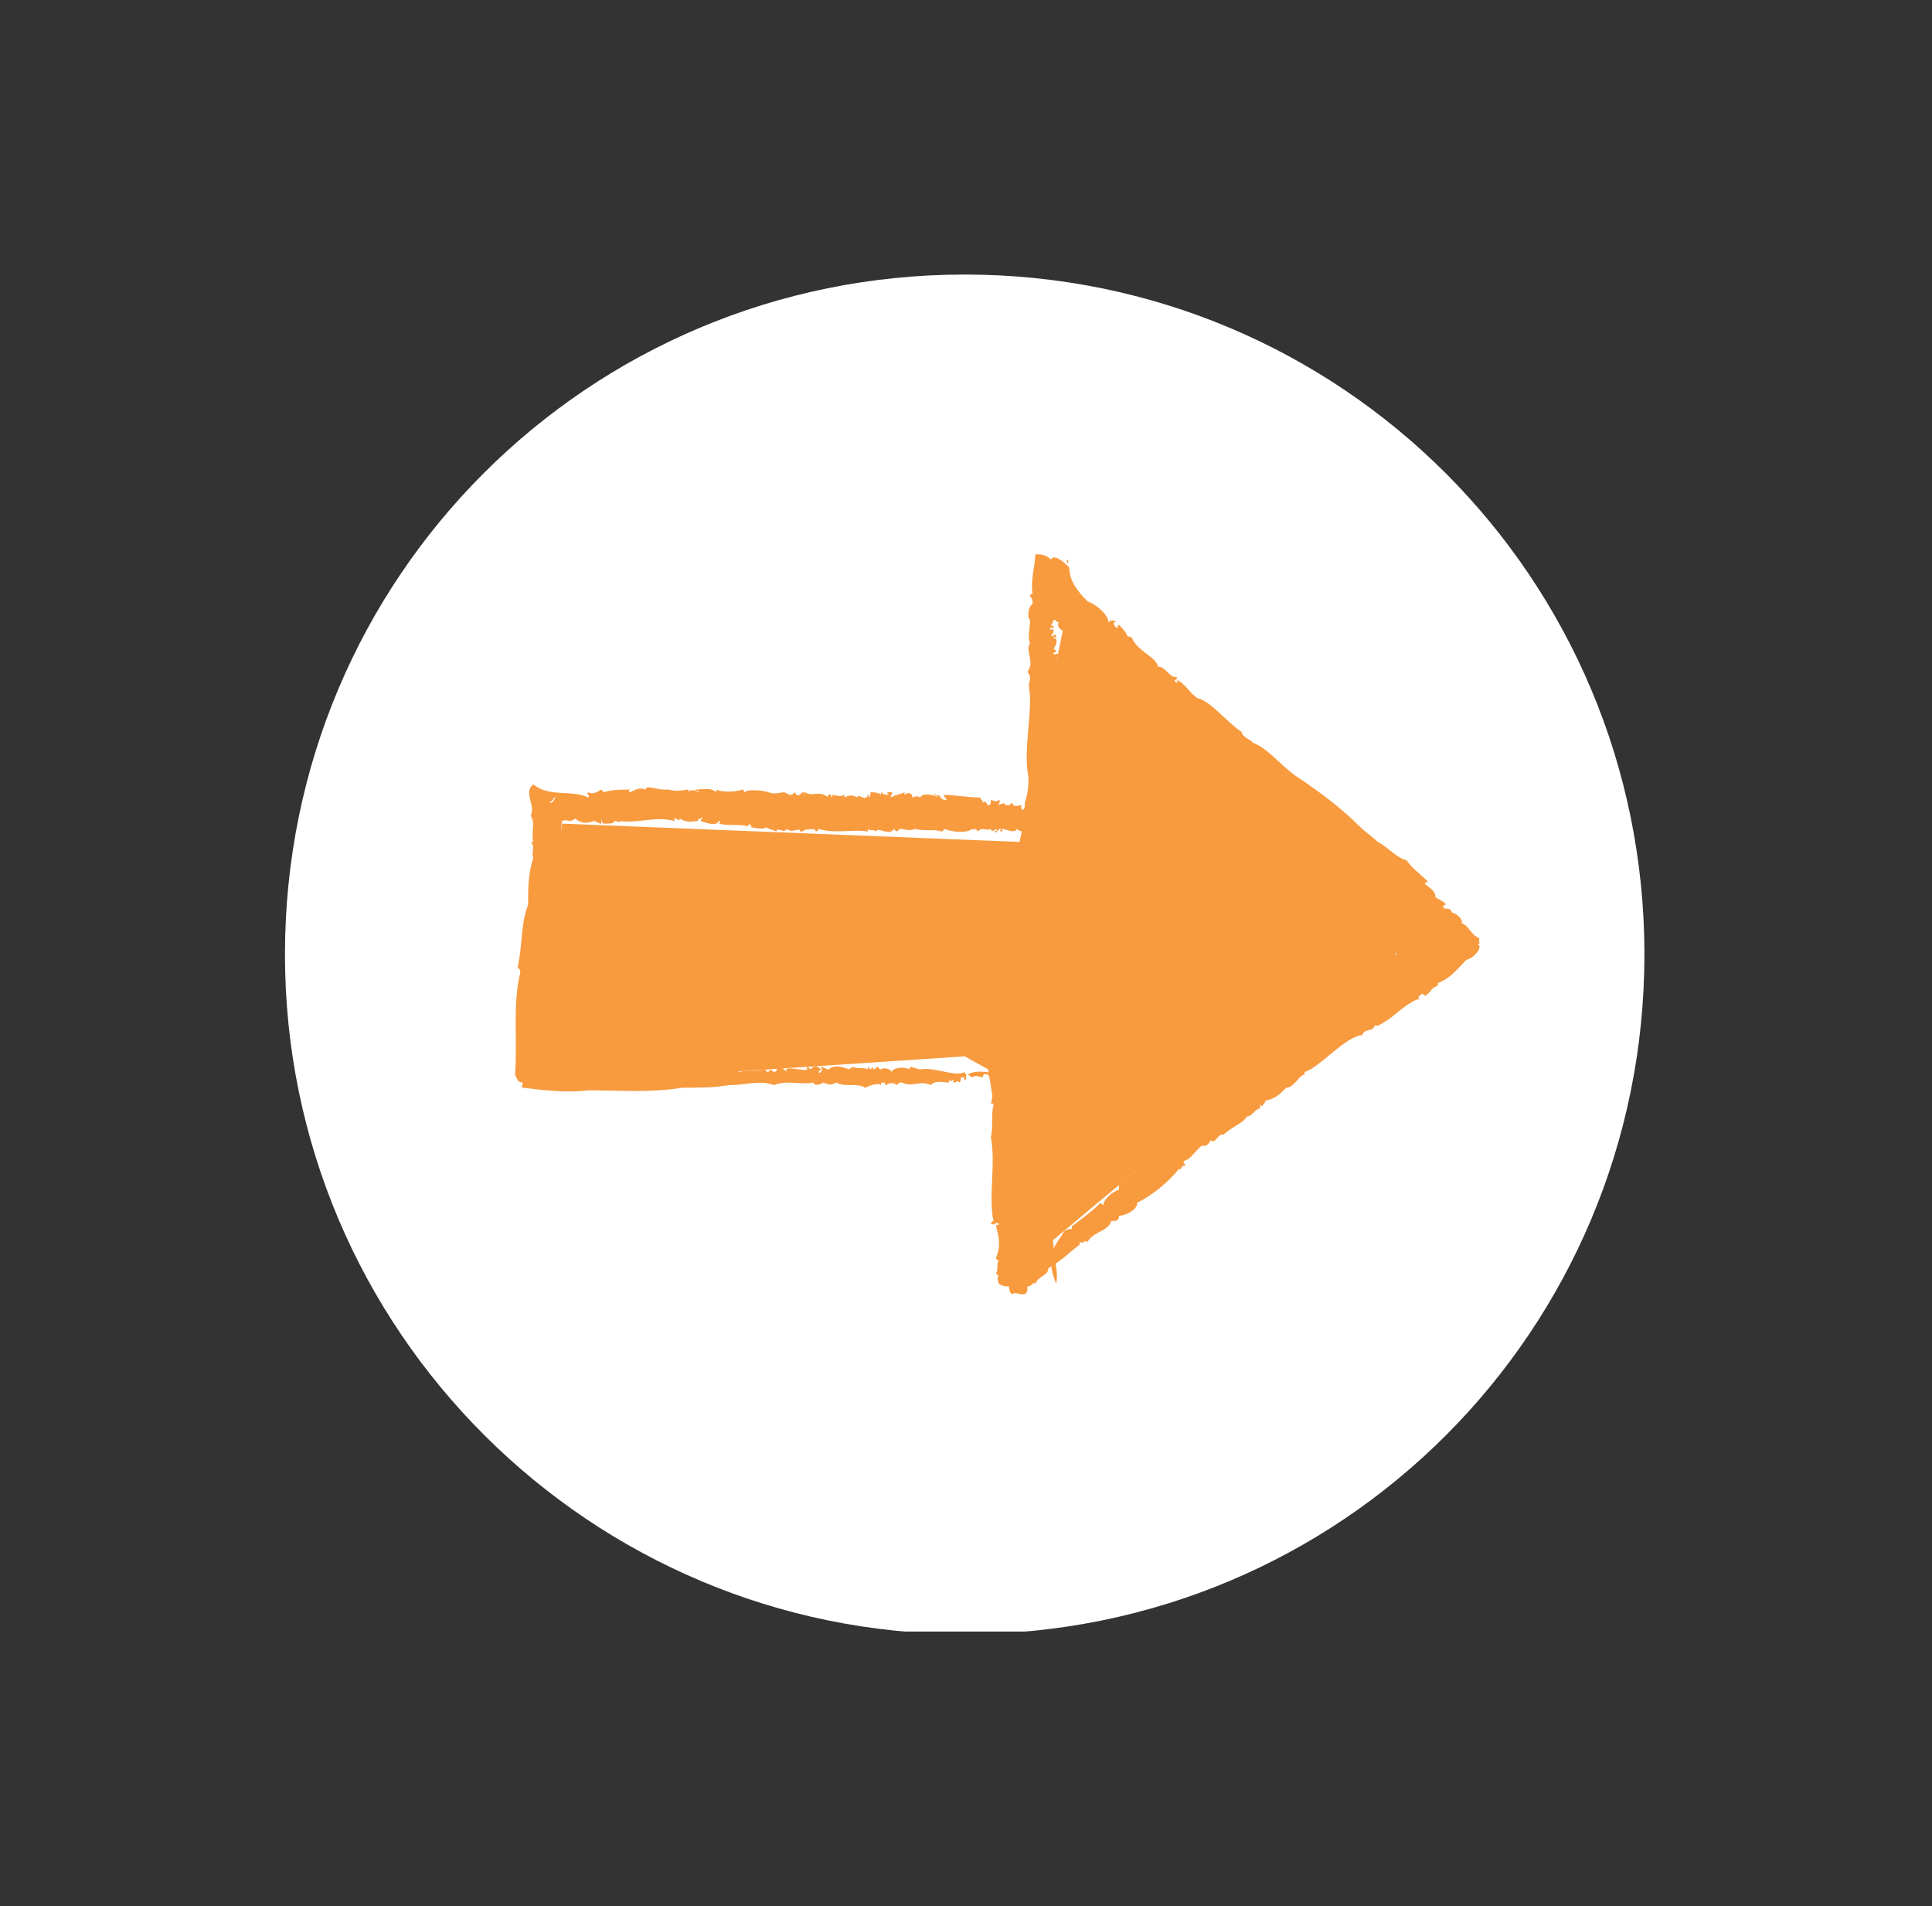 <?xml version="1.0" encoding="utf-8"?>
<!-- Generator: Adobe Illustrator 27.7.0, SVG Export Plug-In . SVG Version: 6.00 Build 0)  -->
<svg version="1.1" id="Layer_1" xmlns="http://www.w3.org/2000/svg" xmlns:xlink="http://www.w3.org/1999/xlink" x="0px" y="0px"
	 viewBox="0 0 73.9 72.9" style="enable-background:new 0 0 73.9 72.9;" xml:space="preserve">
<rect x="0" y="0" width="73.9" height="72.9" fill="#333333" stroke="none"/>
<style type="text/css">
	.st0{clip-path:url(#SVGID_00000161621745207159683670000006184522857743718831_);fill:#FFFFFF;}
	.st1{clip-path:url(#SVGID_00000161621745207159683670000006184522857743718831_);fill:#F89A3E;}
	.st2{fill:#F89A3E;}
</style>
<g>
	<defs>
		<rect id="SVGID_1_" x="10.9" y="10.4" width="52" height="52"/>
	</defs>
	<clipPath id="SVGID_00000116215692246943739170000004440619715461662353_">
		<use xlink:href="#SVGID_1_"  style="overflow:visible;"/>
	</clipPath>
	<path style="clip-path:url(#SVGID_00000116215692246943739170000004440619715461662353_);fill:#FFFFFF;" d="M36.9,62.5
		c14.4,0,26-11.6,26-26s-11.6-26-26-26s-26,11.6-26,26S22.6,62.5,36.9,62.5"/>
	<path style="clip-path:url(#SVGID_00000116215692246943739170000004440619715461662353_);fill:#F89A3E;" d="M40.8,21.4
		c0.1,0,0,0.1,0.1,0.1C40.8,21.6,40.8,21.4,40.8,21.4C40.7,21.4,40.8,21.4,40.8,21.4"/>
	<path style="clip-path:url(#SVGID_00000116215692246943739170000004440619715461662353_);fill:#F89A3E;" d="M21.1,30.7
		c0,0,0.2-0.2,0.1-0.2C21.1,30.7,20.9,30.7,21.1,30.7 M40.7,47.1C40.8,47,41,47,41,47c0,0,0-0.1,0-0.1c0.4-0.3,0.8-0.6,1.1-0.9
		c0,0,0.1,0.1,0.1,0.1c0-0.2,0.3-0.5,0.6-0.6c0,0,0-0.1,0-0.2c0.8-0.6,1.7-1.5,2.6-2.2c0.1-0.2,0.4-0.7,0.8-0.7
		c0.1-0.2,0.2-0.3,0.4-0.3c0.3-0.3,0.4-0.6,0.6-0.6c0.1-0.1,0.1-0.1,0.1-0.2c0.1,0,0.2-0.1,0.3-0.1c-0.1,0,0-0.1,0-0.1
		c0.1,0,0.2,0,0.2-0.1c0,0,0-0.1,0-0.1c0.6-0.5,1.1-0.9,1.8-1.5c0.4-0.2,0.7-0.7,1.1-0.8c0-0.2,0.3-0.2,0.4-0.4c0,0,0,0.1,0,0.1
		c0-0.2,0.2-0.2,0.2-0.3c0.2,0,0.2-0.2,0.4-0.2c0-0.1,0.1-0.2,0.2-0.2c0.2-0.3,0.3-0.3,0.6-0.4c-0.1-0.1,0.3-0.5,0.5-0.5
		c0-0.2,0.2-0.3,0.4-0.2c0.1-0.1-0.1-0.1,0-0.2c0.1,0,0.1,0,0.1,0.1c0-0.2-0.2-0.3-0.4-0.4c-0.2-0.2-0.6-0.4-0.8-0.6
		c-0.1-0.1-0.1-0.2-0.3-0.3c-0.1,0-0.2,0-0.2-0.1c-0.7-0.4-1-1.2-1.6-1.5c0-0.1,0-0.1,0-0.1c-0.5-0.5-0.7-0.5-1-1
		c-0.1,0-0.1,0-0.2,0c0-0.1,0-0.2-0.1-0.2c-0.2,0.1-0.2-0.3-0.4-0.3c0-0.1-0.2-0.2-0.3-0.3c-0.3-0.2-0.5-0.7-0.8-0.8
		c0-0.2-0.3-0.2-0.2-0.4c-0.3,0-0.6-0.3-0.7-0.7c-0.1,0-0.2-0.1-0.2-0.2c-0.6-0.6-1.4-1.2-2-1.9c-0.1-0.1-0.1,0-0.2-0.1
		c0,0,0-0.1,0-0.1c-0.5-0.2-1-0.6-1.1-1c-0.2-0.1-0.4-0.2-0.5-0.3c0-0.1,0-0.2,0-0.3c0,0,0,0.1-0.1,0c-0.1-0.1-0.5-0.5-0.7-0.8
		c-0.1,0.1-0.2-0.2-0.2-0.2c-0.2-0.2-0.5-0.3-0.7-0.5c0,0-0.1-0.1,0-0.1c-0.2-0.1-0.4-0.2-0.3-0.4c-0.1,0-0.1-0.1-0.2-0.1
		c0,0.1-0.1,0.2-0.1,0.2c0,0,0.2,0.1,0.1,0.1c-0.1,0-0.2,0-0.1,0.1c0,0,0-0.1,0.1,0c0,0.1,0,0.1-0.1,0.2c0.1,0.1,0.1-0.1,0.2,0
		c0,0,0,0.1,0,0.1c0,0-0.1-0.1-0.1,0c0.2,0,0.1,0.3,0,0.4c0,0,0.1,0.1,0.1,0.1c0,0.1-0.1,0-0.1,0.1c0,0.1,0.2-0.1,0.2,0.1
		c-0.2,0,0.1,0.6-0.2,0.7c0.1,0.2,0.1,0.5-0.1,0.6c0.1,0,0.3,0.3,0.1,0.4c0.2,0.2,0,0.4,0,0.6c0,0-0.1-0.1-0.1,0
		c0,0.1,0,0.1,0.1,0.1c0,0.3,0.1,0.5-0.1,0.8c0.1,1-0.2,2.1-0.1,3c0,0,0,0.1-0.1,0.1c0,0,0-0.1,0-0.1c0,0.1-0.1,0.1-0.1,0.2
		c-0.1,0.1-0.1,0-0.1,0.2c-0.2,0.1-0.3,0-0.5-0.1c0,0.1-0.1,0.1-0.1,0.2c-0.1,0-0.2,0-0.3-0.1c-0.1,0.2-0.4,0-0.6,0
		c0.1,0.1,0,0.1,0,0.1c-0.1,0,0-0.1,0-0.1c-0.2,0-0.1,0.2-0.3,0.1c0,0,0.2,0,0.1-0.1c-0.1,0.1-0.2,0.1-0.2,0
		c-0.2,0.1-0.3-0.1-0.5,0.1c-0.1-0.2-0.2,0-0.2-0.1c-0.3,0.2-0.8,0.1-1.1,0c0,0,0,0.1-0.1,0.1c-0.2-0.1-0.7,0-1-0.1
		c-0.2,0.1-0.4,0-0.6,0c-0.1,0.2-0.2,0-0.2,0c-0.2,0.3-0.6-0.1-0.7,0.1c-0.1-0.1-0.2,0-0.3-0.1c0,0.1,0,0.1,0,0.1
		c-0.6-0.1-1.2,0.1-1.9-0.1c0,0.1-0.1,0.1-0.1,0.1c0-0.2-0.4,0-0.4-0.1c0,0.1-0.2,0.1-0.2,0.1c0-0.2-0.3,0.1-0.5-0.1
		c-0.1,0.2-0.4-0.1-0.4,0.1c-0.2-0.1-0.4-0.1-0.4-0.2c0.1,0.2-0.9,0-0.5,0c-0.1,0-0.1-0.1-0.2-0.1c0,0,0.1,0,0,0.1
		c-0.4-0.1-0.7,0-1.1-0.1c0,0,0.1-0.1,0-0.1c-0.1,0.2-0.4,0.1-0.7,0c0,0,0-0.1,0.1-0.1c-0.1-0.1-0.1,0.1-0.2,0c0,0.1,0,0.1,0,0.1
		c-0.2,0-0.4,0.1-0.7-0.1c0,0.2-0.2-0.1-0.2,0c0,0,0,0.1,0,0.1c-0.7-0.2-1.4,0.1-2.1,0c0.1,0.1-0.1,0-0.2,0c0,0.1-0.2,0.1-0.4,0.1
		c-0.1,0-0.1-0.3-0.1-0.2c0,0.1,0,0.1,0,0.2c-0.1,0-0.2-0.1-0.3-0.1c-0.2,0.1-0.5,0.1-0.7-0.1c-0.2,0.2-0.3,0-0.5,0.1
		c-0.1,0.4,0.1,0.8,0,1.2c0-0.1,0.1,0.1,0.1,0.1c-0.1,0.6,0,1.2-0.2,1.8c0,0,0,0.1,0.1,0.1c-0.1,0.1,0,0.2-0.1,0.3
		c0,1-0.2,1.9-0.3,3c-0.1,1-0.1,2-0.1,3c0.1,0.1,0.1,0.3,0.3,0.3c0.4-0.3,0.8-0.2,1.2-0.1c0,0,0-0.1,0-0.1c0.1,0.1,0.2,0.1,0.4,0.1
		c0,0-0.1-0.1-0.1-0.1c0.2,0.3,0.5-0.2,0.6,0.1c0.3-0.2,0.8-0.2,1.1,0c0.1-0.1-0.1-0.1,0-0.2c0.1,0.2,0.3,0,0.3,0.2
		c0.3-0.3,0.5,0,0.9,0c0,0,0.1-0.1,0.1-0.1c0.3,0.1,0.5-0.1,0.9,0c0.1,0,0.1-0.1,0.2-0.1c0.4,0.2,0.9-0.1,1.4,0.1
		c0.3-0.1,0.6,0,0.9-0.1c0.1,0,0.1,0.1,0.2,0.1c0-0.1,0.1-0.1,0.2,0c0.1,0,0.1-0.1,0.2-0.2c0.1,0,0.3,0.2,0.3,0.2
		c-0.2-0.3,0.7,0,0.8-0.1c0,0-0.1,0,0-0.1c0,0,0.1,0.1,0.1,0.1c0.1-0.1,0.2-0.2,0.4,0c0,0-0.1,0.1-0.1,0.1c0.1,0.1,0.1-0.1,0.1,0
		c0.1-0.1,0-0.1,0-0.2c0.1,0,0.2,0.1,0.3,0.1c0.2-0.2,0.5-0.1,0.8,0c0-0.1,0.1,0,0.1-0.1c0.3,0.1,0.4,0,0.6,0.1c0-0.1,0-0.1,0-0.1
		c0,0,0.1,0.1,0.1,0.1c0,0,0.1-0.1,0.1-0.1c0,0,0,0.1,0,0.1c0.1,0,0.1-0.1,0.2-0.1c0,0,0,0.1,0.1,0.1c0.1-0.1,0.4,0,0.4,0.1
		c0.1-0.2,0.5-0.2,0.7-0.1c-0.1-0.2,0.3,0,0.4,0c0.6-0.1,1.3,0.3,1.7,0.1c0,0,0,0.1,0.1,0.1c0.5-0.3,1.3,0.1,1.8,0
		c0,0,0,0.1,0.1,0.1c0.2-0.1,0.5,0,0.5,0.2c0.2-0.1,0.3,0.2,0.5,0.2c0,0.1,0,0.2-0.1,0.4c0.1,0.2,0.1,0.3,0,0.6
		c0.2,0.2,0.1,0.6,0,0.9c0.1,0,0,0.1,0.1,0.2c-0.1,0.7,0.2,1.2,0.1,1.9c0.1,0.2,0.1,0.4,0.2,0.6c0,0-0.1,0.1-0.1,0.1
		c0.2,0.4,0.1,0.9,0.2,1.3c0,0.6,0.2,1,0.1,1.5C39.9,47.9,40.5,47.5,40.7,47.1 M39.2,30.7C39.2,30.7,39.2,30.8,39.2,30.7
		c0.1-0.3,0.2-0.8,0.1-1.2c-0.1-0.9,0.1-1.8,0.1-2.8c0-0.3-0.1-0.5,0-0.7c0-0.1,0-0.2-0.1-0.3c0.3-0.4-0.1-0.8,0.1-1.1
		c-0.1-0.2,0-0.6,0-0.9c-0.1,0-0.1-0.5,0.1-0.6c0-0.1,0-0.2-0.1-0.3c0-0.1,0.1-0.1,0.1-0.1c-0.1-0.4,0.1-1.1,0.1-1.5
		c0.2,0,0.4,0,0.6,0.2c0.1-0.2,0.4,0,0.7,0.3c0,0.5,0.3,0.9,0.7,1.3c0.3,0.1,0.8,0.5,0.8,0.8c0.1-0.1,0.2-0.1,0.3,0c0,0-0.1,0-0.1,0
		c0,0.1,0,0.1,0.1,0.2c0.1,0.1,0-0.1,0.1-0.1c0.1,0.1,0.3,0.3,0.3,0.4c0.1,0.1,0.1,0,0.2,0.1c0.2,0.5,0.9,0.7,1,1.1
		c0.3,0,0.4,0.4,0.7,0.4c0.1,0.1-0.2,0.1,0,0.2c0.1,0,0-0.1,0-0.1c0.3,0.1,0.5,0.5,0.8,0.7c0.5,0.1,1.1,0.9,1.7,1.3
		c0,0.2,0.4,0.3,0.4,0.4c0.6,0.2,1.1,0.9,1.7,1.3c0.9,0.6,1.7,1.2,2.4,1.9c0.2,0.2,0.5,0.4,0.7,0.6c0.4,0.2,0.7,0.6,1.1,0.7
		c0.2,0.3,0.5,0.5,0.8,0.8c0,0.1-0.1,0-0.1,0.1c0.1,0.1,0.3,0.2,0.4,0.4c0,0.1,0,0.1,0,0.1c0.1,0.1,0.4,0.2,0.4,0.3
		c0,0-0.1,0-0.1,0.1c0.1,0.1,0.1,0,0.3,0.1c0,0.1,0.1,0.1,0,0.1c0.2,0,0.5,0.3,0.4,0.4c0.3,0.1,0.3,0.4,0.7,0.6
		c-0.1,0.1,0.1,0.2-0.1,0.2c0.3,0.1-0.2,0.6-0.4,0.6c-0.4,0.4-0.6,0.7-1.1,0.9c0,0,0,0.1,0,0.1c-0.3,0.1-0.2,0.2-0.5,0.4
		c0-0.1,0,0-0.1-0.1c-0.1,0.1-0.2,0.1-0.1,0.2c-0.4,0.1-0.8,0.5-1.2,0.8c-0.2,0.1-0.4,0.3-0.5,0.2c-0.1,0.3-0.4,0.1-0.5,0.4
		c0,0,0,0-0.1,0c-0.7,0.2-1.5,1.2-2.1,1.4c0,0,0,0.1,0,0.1c-0.2,0-0.4,0.5-0.7,0.5c-0.3,0.3-0.4,0.4-0.8,0.5c0,0.1-0.1,0.1-0.1,0.2
		c0,0-0.1,0-0.1-0.1c0,0.1,0,0.1,0,0.2c-0.2,0-0.3,0.3-0.5,0.3c-0.2,0.3-0.6,0.4-0.9,0.7c-0.2-0.1-0.3,0.4-0.5,0.2
		c0,0.1-0.2,0.3-0.3,0.2c-0.3,0.2-0.4,0.5-0.7,0.6c-0.1,0.1,0.1,0.1,0,0.2c-0.1-0.1-0.1,0.2-0.2,0.1c-0.4,0.5-1,1-1.6,1.3
		c0,0.3-0.5,0.5-0.7,0.5c0,0.2-0.1,0.2-0.3,0.2c-0.1,0.4-0.7,0.4-0.9,0.8c-0.2-0.1-0.1,0.1-0.3,0c0,0,0,0.1,0,0.1
		c-0.4,0.3-0.8,0.7-1.2,0.9c0,0.3-0.4,0.3-0.5,0.6c-0.1-0.1-0.1,0.1-0.3,0.1c0,0.2,0,0.3-0.2,0.3c-0.2,0-0.2-0.1-0.4,0
		c-0.1-0.1-0.1-0.2-0.1-0.3c-0.2,0-0.2,0-0.4-0.1c0-0.1-0.1-0.2,0-0.3c0,0-0.1-0.1-0.1-0.1c0.1-0.2,0-0.3,0.1-0.5c0,0-0.1,0-0.1-0.1
		c0.2-0.5,0.1-0.8,0-1.2c0-0.1,0.1,0,0.1-0.1c-0.1-0.1-0.2,0.1-0.3,0c0.1-0.2,0.1,0,0.1-0.1c-0.2-1,0.1-2.2-0.1-3.2
		c0.1-0.4,0-0.9,0.1-1.2c0-0.1,0-0.1-0.1-0.1c0.1-0.3,0.1-0.7-0.1-1.1c-0.1,0-0.2-0.1-0.2,0.1c-0.1,0-0.3-0.1-0.4,0
		c-0.1,0-0.1-0.1-0.2-0.1c-0.1,0,0,0.2-0.1,0.2c-0.1-0.1,0.1-0.1-0.1-0.1c-0.1,0,0,0.1-0.1,0.2c-0.1-0.1-0.1,0-0.2,0
		c-0.1,0,0-0.1,0-0.1c-0.1,0-0.1,0.1-0.2,0c0,0,0,0.1,0,0.1c-0.3,0-0.5-0.1-0.7,0.1c-0.4-0.2-0.7,0.1-1.1-0.1c-0.1,0-0.1,0-0.2,0.1
		c-0.1-0.1-0.3-0.1-0.4,0c-0.1,0,0-0.1-0.1-0.1c-0.1,0-0.1,0-0.1,0.1c-0.1-0.1-0.4,0-0.6,0.1c-0.3-0.2-0.8,0-1.1-0.2
		c-0.2,0.1-0.3,0.1-0.5,0c0,0-0.3,0.2-0.4,0c-0.4,0.1-1-0.1-1.5,0.1c-0.5-0.2-1.1,0-1.7,0c-0.6,0.1-1.2,0.1-1.8,0.1
		c-1.2,0.2-2.4,0.1-3.6,0.1c-0.8,0.1-1.7,0-2.5-0.1c-0.1,0,0-0.1,0-0.2c-0.2,0-0.2-0.1-0.3-0.3c0.1-1.3-0.1-2.7,0.2-3.9
		c0-0.1,0-0.1-0.1-0.2c0.2-0.9,0.1-1.6,0.4-2.4c0-0.6,0-1.2,0.2-1.8c-0.1-0.2,0.1-0.4-0.1-0.6c0,0,0.1,0,0.1,0
		c-0.1-0.4,0.1-0.7-0.1-1c0.2-0.4-0.3-0.9,0.1-1.2c0.6,0.5,1.5,0.2,2.1,0.5c0.1-0.1-0.1-0.1,0-0.2c0.2,0.1,0.3,0,0.5-0.1
		c0,0,0.1,0.1,0.1,0.1c0.3-0.1,0.6-0.1,1-0.1c0,0-0.1,0.1,0,0.1c0.2-0.1,0.4-0.2,0.6-0.1c0-0.2,0.4,0,0.7,0c0.1,0,0.1,0,0.2,0
		c0.3,0.1,0.6,0,0.7,0c0.1,0,0,0.1,0,0.1c0.1-0.1,0.3-0.1,0.4,0c0.1-0.1-0.1,0-0.1-0.1c0.2,0,0.6-0.1,0.8,0.1c0,0,0-0.1,0-0.1
		c0.2,0.1,0.7,0.1,1,0c0.1,0,0,0.1,0.1,0.1c0-0.1,0.6-0.1,0.9,0c0.2,0.1,0.5,0,0.6,0c0,0,0.2,0.1,0.2,0.1c0.1,0,0.1,0,0.2-0.1
		c0.1,0.2,0.2,0.1,0.3,0c0.1,0,0,0.1,0.1,0.1c0,0-0.1-0.1,0-0.1c0.3,0.2,0.5-0.1,0.9,0.2c-0.1-0.1,0.1-0.2,0.1,0c0.1,0,0-0.1,0-0.1
		c0.2,0,0.3,0.1,0.5,0c0,0,0,0.1,0,0.1c0.2-0.1,0.3-0.1,0.5,0c0-0.2,0.3,0.2,0.4-0.1c0.1,0,0,0.1,0,0.1c0.1,0,0.1-0.1,0.1-0.2
		c0.1,0,0.3,0,0.4,0.1c0-0.1,0-0.1,0-0.1c0.1,0.1,0.2,0.1,0.3,0.1c-0.1-0.1-0.1-0.1,0.1-0.1c0.1,0.1-0.1,0.1,0,0.2
		c0.1-0.1,0.3-0.1,0.5-0.2c0,0,0,0.1,0,0.1c0.1-0.1,0.3-0.1,0.3,0.1c0.1,0,0.1-0.1,0.3,0c0.1-0.2,0.5-0.1,0.7,0c0,0-0.1-0.1-0.2-0.1
		c0.1-0.1,0.1,0.1,0.2,0c0.1,0.1,0.1,0.2,0.3,0.2c0-0.1-0.1-0.1-0.1-0.2c0.4,0,0.9,0.1,1.4,0.1c0,0.1,0.1,0.1,0.1,0.2
		c0.1-0.1,0.1,0,0.2,0.1c0.1,0,0.1-0.1,0.1-0.2c0.1,0,0.2,0.1,0.3,0c0.1,0,0,0.1,0,0.2c0.1-0.1,0.1,0,0.2-0.1c0,0.1,0.2,0.1,0.2,0.1
		c0,0,0,0,0.1-0.1c0.1,0.2,0.2,0.1,0.4,0.1c-0.1,0.1,0,0.1,0,0.2C39.2,30.9,39.2,30.9,39.2,30.7"/>
</g>
<polygon class="st2" points="21.5,31.5 20.4,41.5 36.9,40.4 37.8,40.9 39,48.5 54.3,35.7 40.8,23.4 39,32.2 "/>
</svg>

